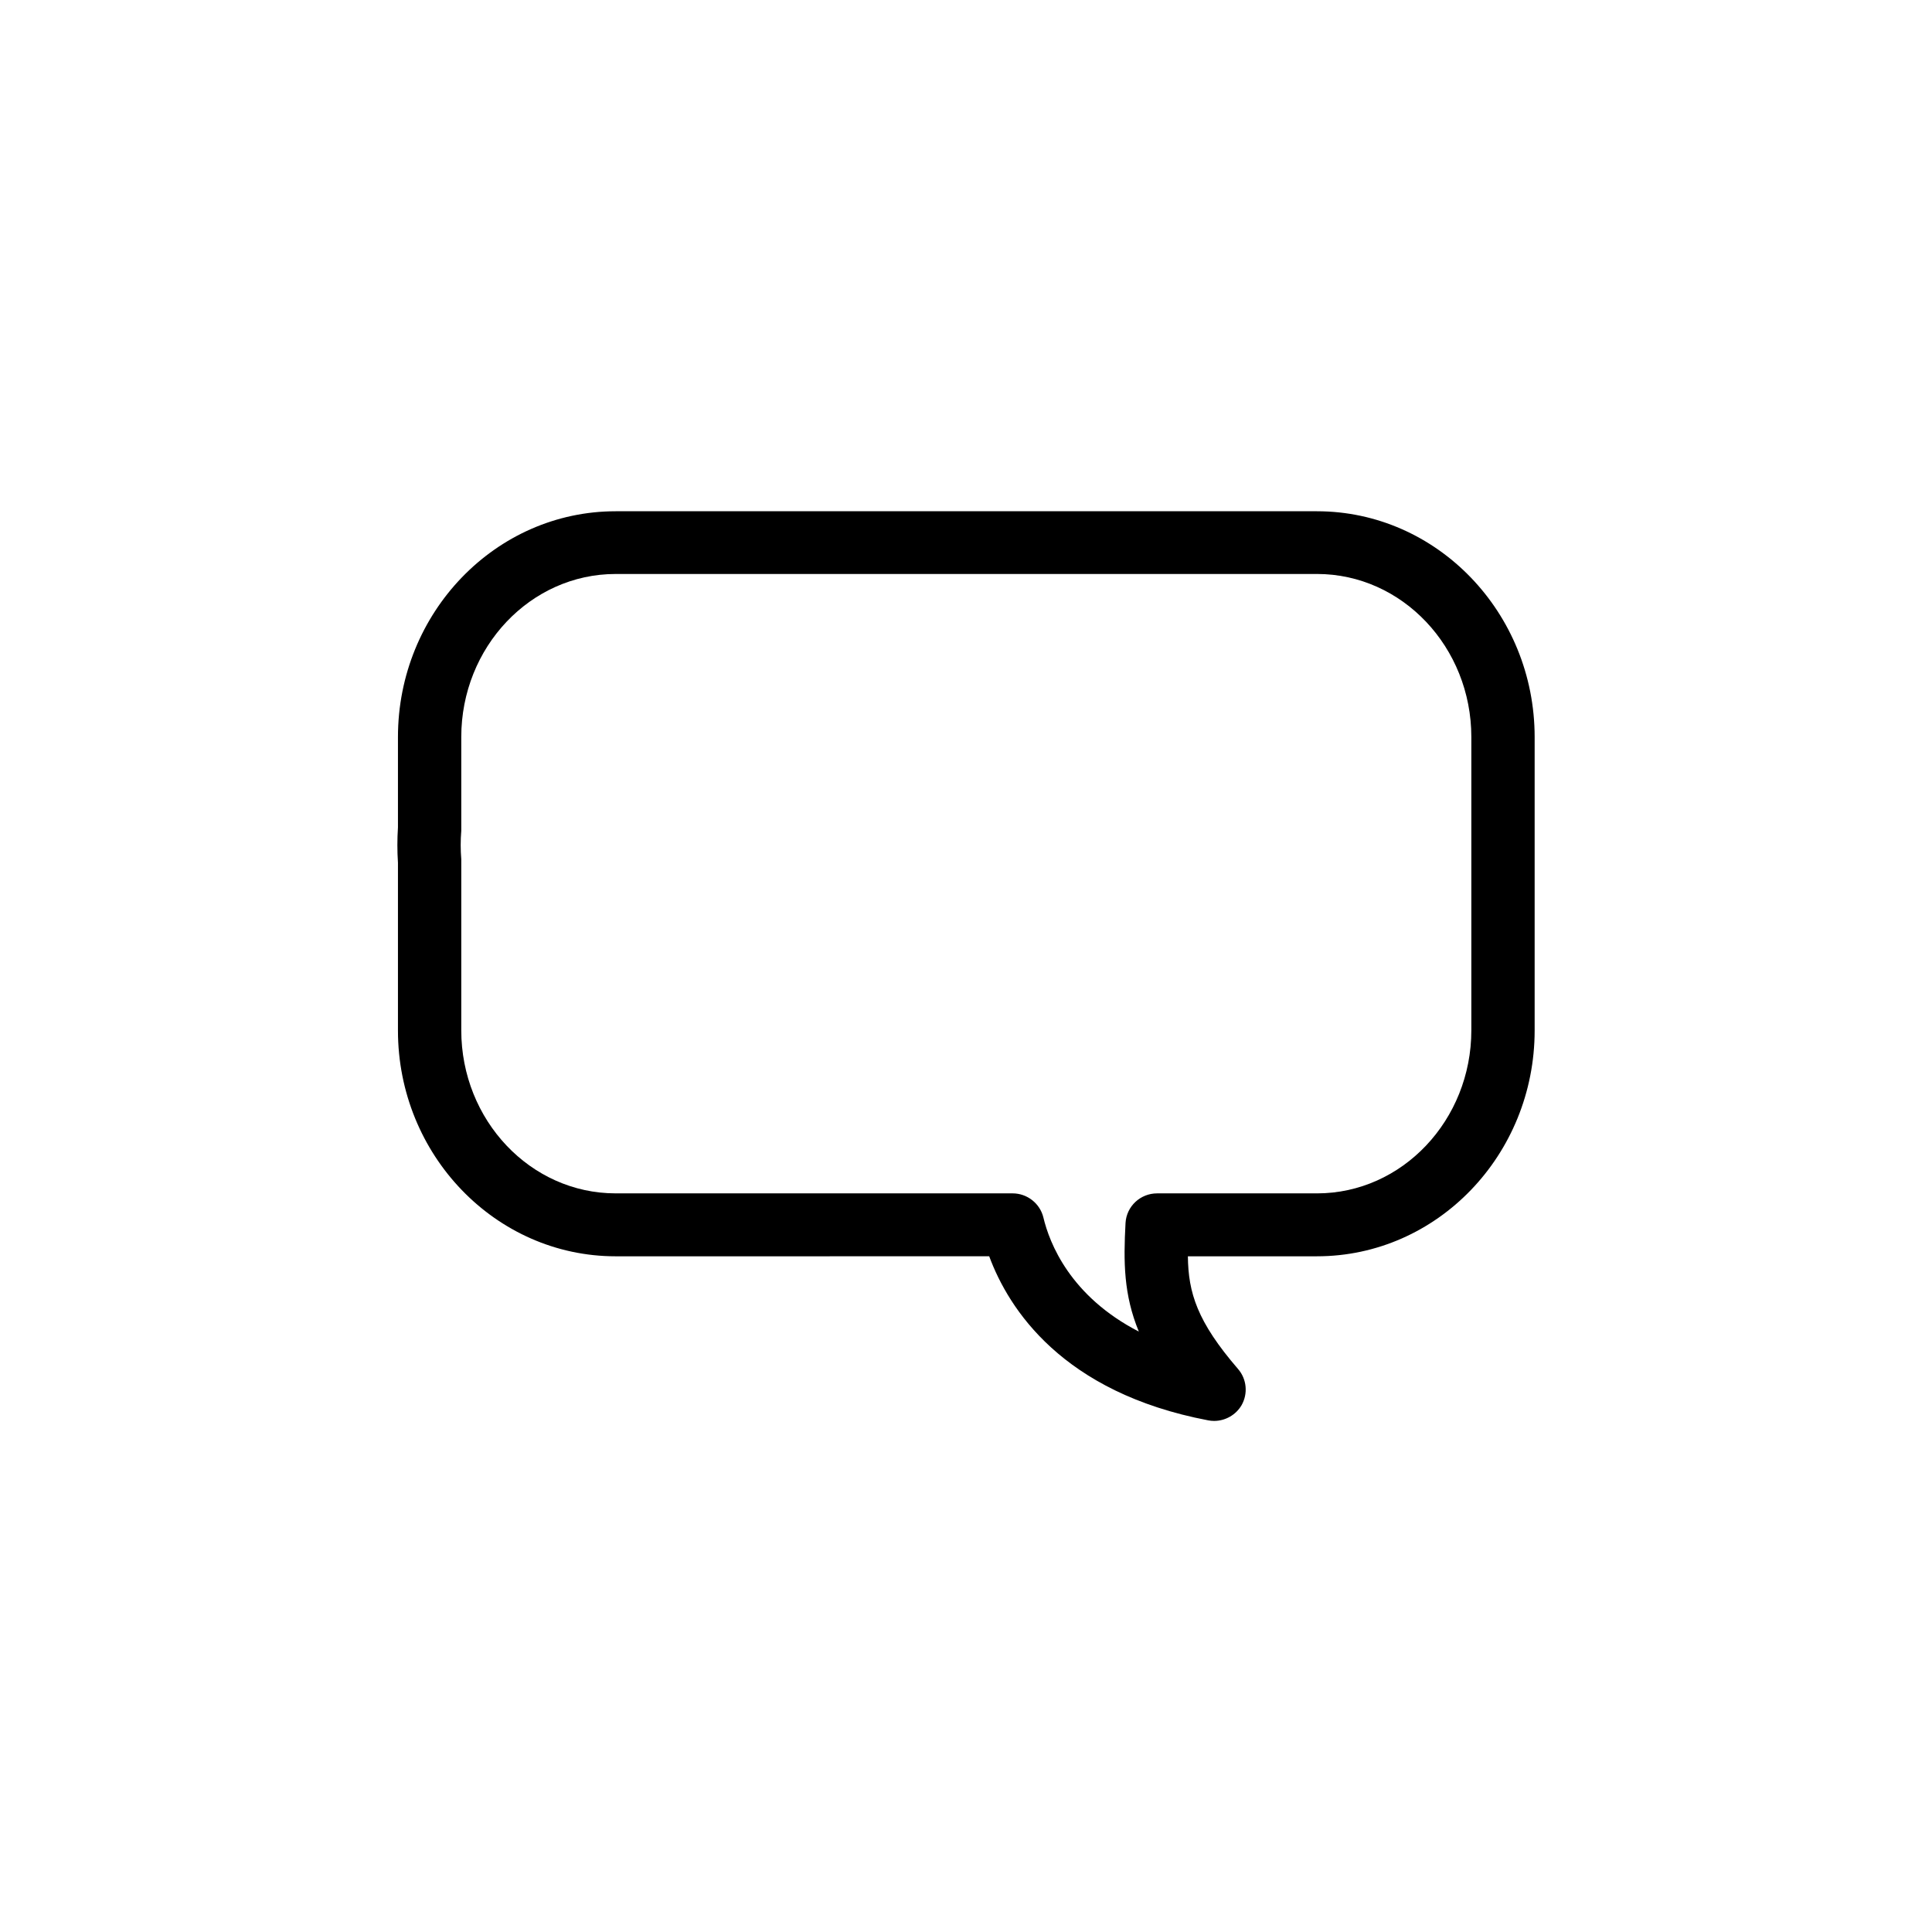 <?xml version="1.0" encoding="UTF-8"?>
<!-- Uploaded to: ICON Repo, www.svgrepo.com, Generator: ICON Repo Mixer Tools -->
<svg fill="#000000" width="800px" height="800px" version="1.1" viewBox="144 144 512 512" xmlns="http://www.w3.org/2000/svg">
 <path d="m465.75 520.56c-0.504 0-1.059-0.051-1.562-0.152-38.691-7.356-52.898-29.574-58.039-43.48l-99 0.004c-31.789 0-57.688-26.852-57.688-59.852v-44.438c-0.203-3.125-0.203-6.246 0-9.371v-23.93c0-33 25.895-59.852 57.688-59.852h185.86c31.789 0 57.688 26.852 57.688 59.852v77.738c0 33-25.844 59.852-57.688 59.852h-34.207c0.102 9.672 2.469 17.332 13.301 29.875 2.316 2.672 2.672 6.551 0.906 9.621-1.512 2.574-4.332 4.133-7.254 4.133zm-158.6-224.45c-22.57 0-40.91 19.398-40.91 43.227v24.234 0.605c-0.203 2.519-0.203 5.039 0 7.508v0.605 44.738c0 23.832 18.34 43.227 40.91 43.227h105.2c3.879 0 7.254 2.672 8.16 6.398 1.613 6.801 7.106 20.859 25.293 30.23-4.031-9.773-4.082-18.438-3.527-28.766 0.25-4.434 3.93-7.859 8.363-7.859h42.371c22.57 0 40.91-19.398 40.91-43.227v-77.695c0-23.832-18.34-43.227-40.91-43.227z"/>
</svg>